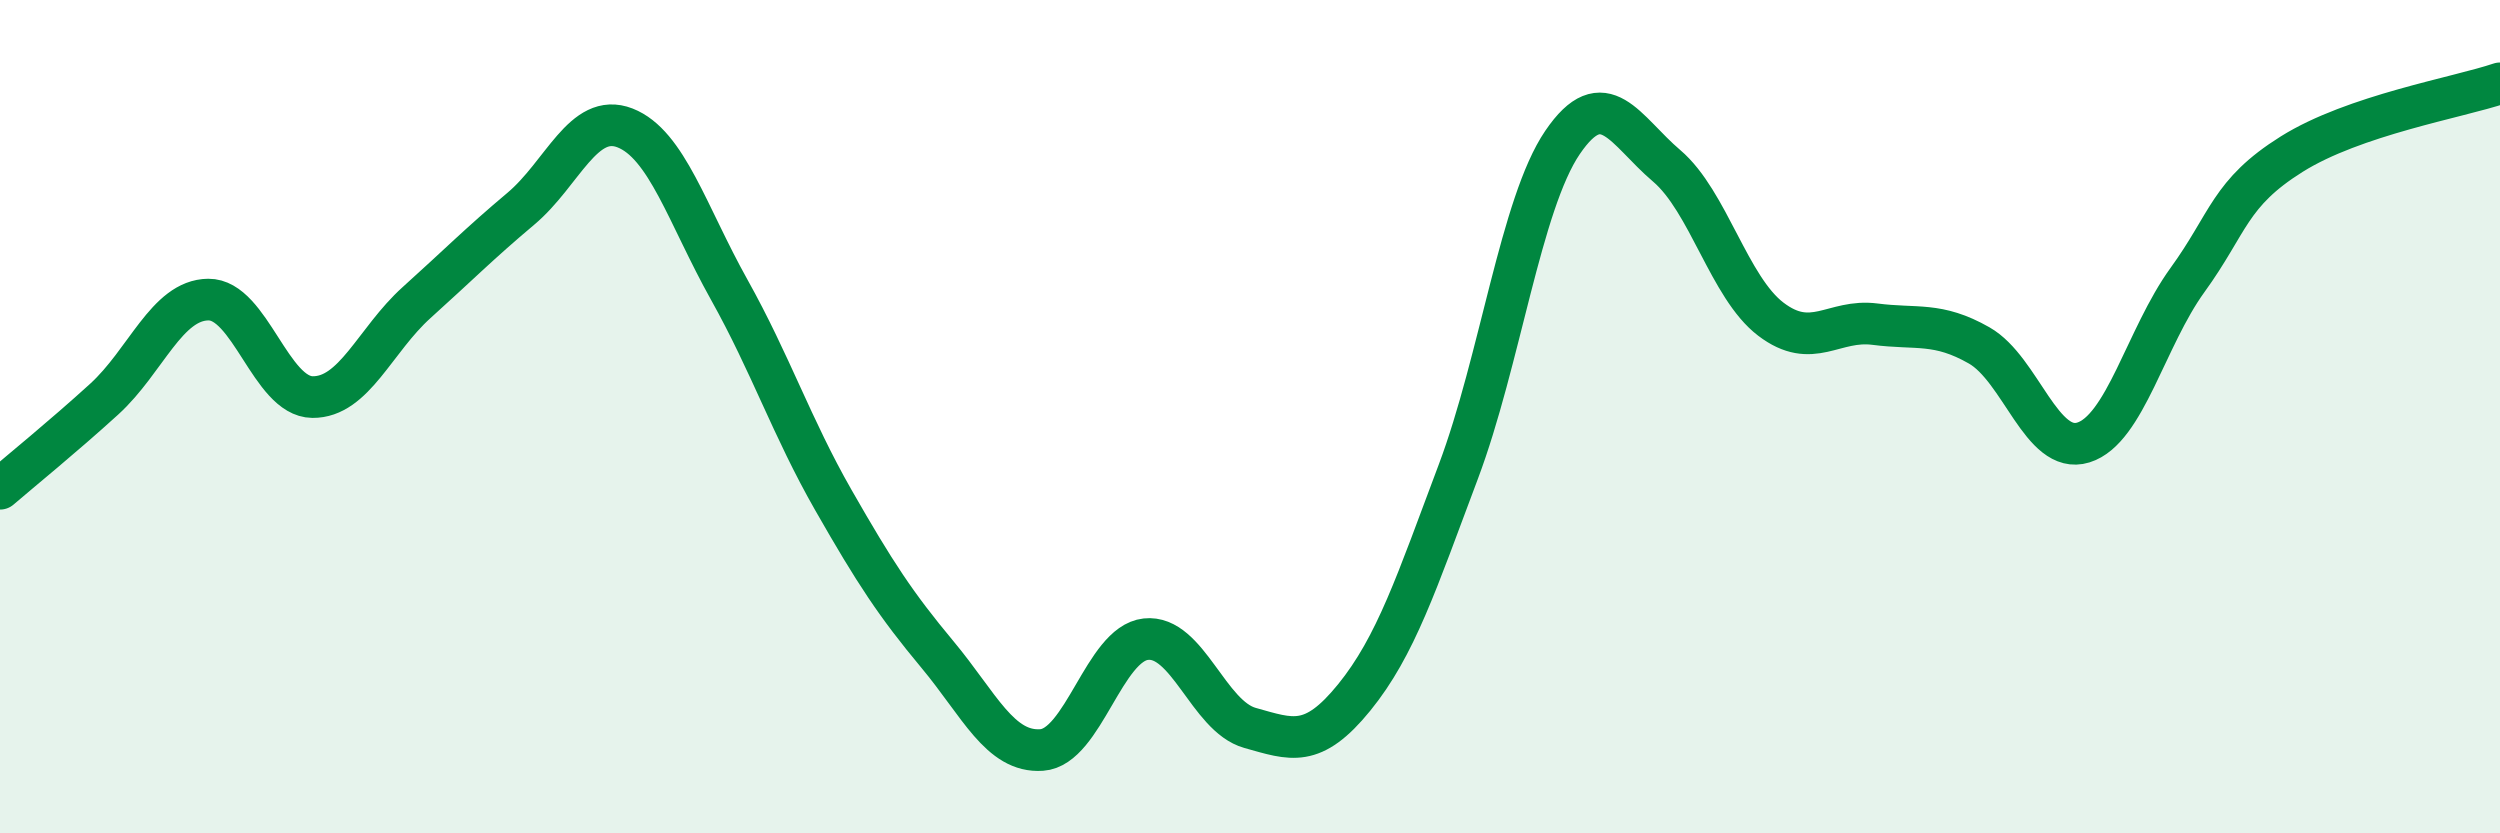 
    <svg width="60" height="20" viewBox="0 0 60 20" xmlns="http://www.w3.org/2000/svg">
      <path
        d="M 0,11.73 C 0.5,11.3 1.5,10.49 2.5,9.58 C 3.5,8.67 4,7.2 5,7.19 C 6,7.18 6.5,9.52 7.5,9.53 C 8.5,9.54 9,8.16 10,7.26 C 11,6.36 11.5,5.85 12.5,5.01 C 13.5,4.17 14,2.68 15,3.07 C 16,3.46 16.5,5.16 17.5,6.95 C 18.5,8.74 19,10.25 20,12 C 21,13.75 21.5,14.51 22.5,15.71 C 23.5,16.91 24,18.07 25,18 C 26,17.93 26.5,15.45 27.5,15.34 C 28.5,15.23 29,17.19 30,17.47 C 31,17.75 31.5,17.97 32.5,16.74 C 33.5,15.51 34,13.98 35,11.32 C 36,8.66 36.5,4.89 37.5,3.42 C 38.5,1.95 39,3.13 40,3.98 C 41,4.83 41.5,6.9 42.5,7.66 C 43.5,8.42 44,7.65 45,7.78 C 46,7.91 46.5,7.72 47.5,8.29 C 48.5,8.86 49,10.93 50,10.62 C 51,10.31 51.5,8.1 52.5,6.72 C 53.5,5.34 53.5,4.64 55,3.7 C 56.5,2.76 59,2.34 60,2L60 20L0 20Z"
        fill="#008740"
        opacity="0.1"
        stroke-linecap="round"
        stroke-linejoin="round"
      />
      <path
        d="M 0,11.73 C 0.5,11.3 1.5,10.49 2.5,9.58 C 3.5,8.67 4,7.2 5,7.19 C 6,7.18 6.5,9.52 7.5,9.53 C 8.5,9.54 9,8.16 10,7.26 C 11,6.36 11.5,5.85 12.5,5.01 C 13.5,4.17 14,2.68 15,3.07 C 16,3.46 16.5,5.16 17.5,6.95 C 18.5,8.74 19,10.25 20,12 C 21,13.75 21.5,14.51 22.5,15.71 C 23.5,16.91 24,18.07 25,18 C 26,17.93 26.5,15.45 27.5,15.34 C 28.5,15.23 29,17.19 30,17.47 C 31,17.75 31.5,17.97 32.5,16.74 C 33.5,15.51 34,13.98 35,11.32 C 36,8.66 36.5,4.89 37.5,3.42 C 38.5,1.95 39,3.13 40,3.98 C 41,4.83 41.5,6.9 42.5,7.66 C 43.5,8.42 44,7.65 45,7.78 C 46,7.91 46.5,7.72 47.5,8.29 C 48.5,8.86 49,10.93 50,10.62 C 51,10.31 51.5,8.1 52.5,6.72 C 53.5,5.34 53.5,4.64 55,3.7 C 56.5,2.76 59,2.34 60,2"
        stroke="#008740"
        stroke-width="1"
        fill="none"
        stroke-linecap="round"
        stroke-linejoin="round"
      />
    </svg>
  
